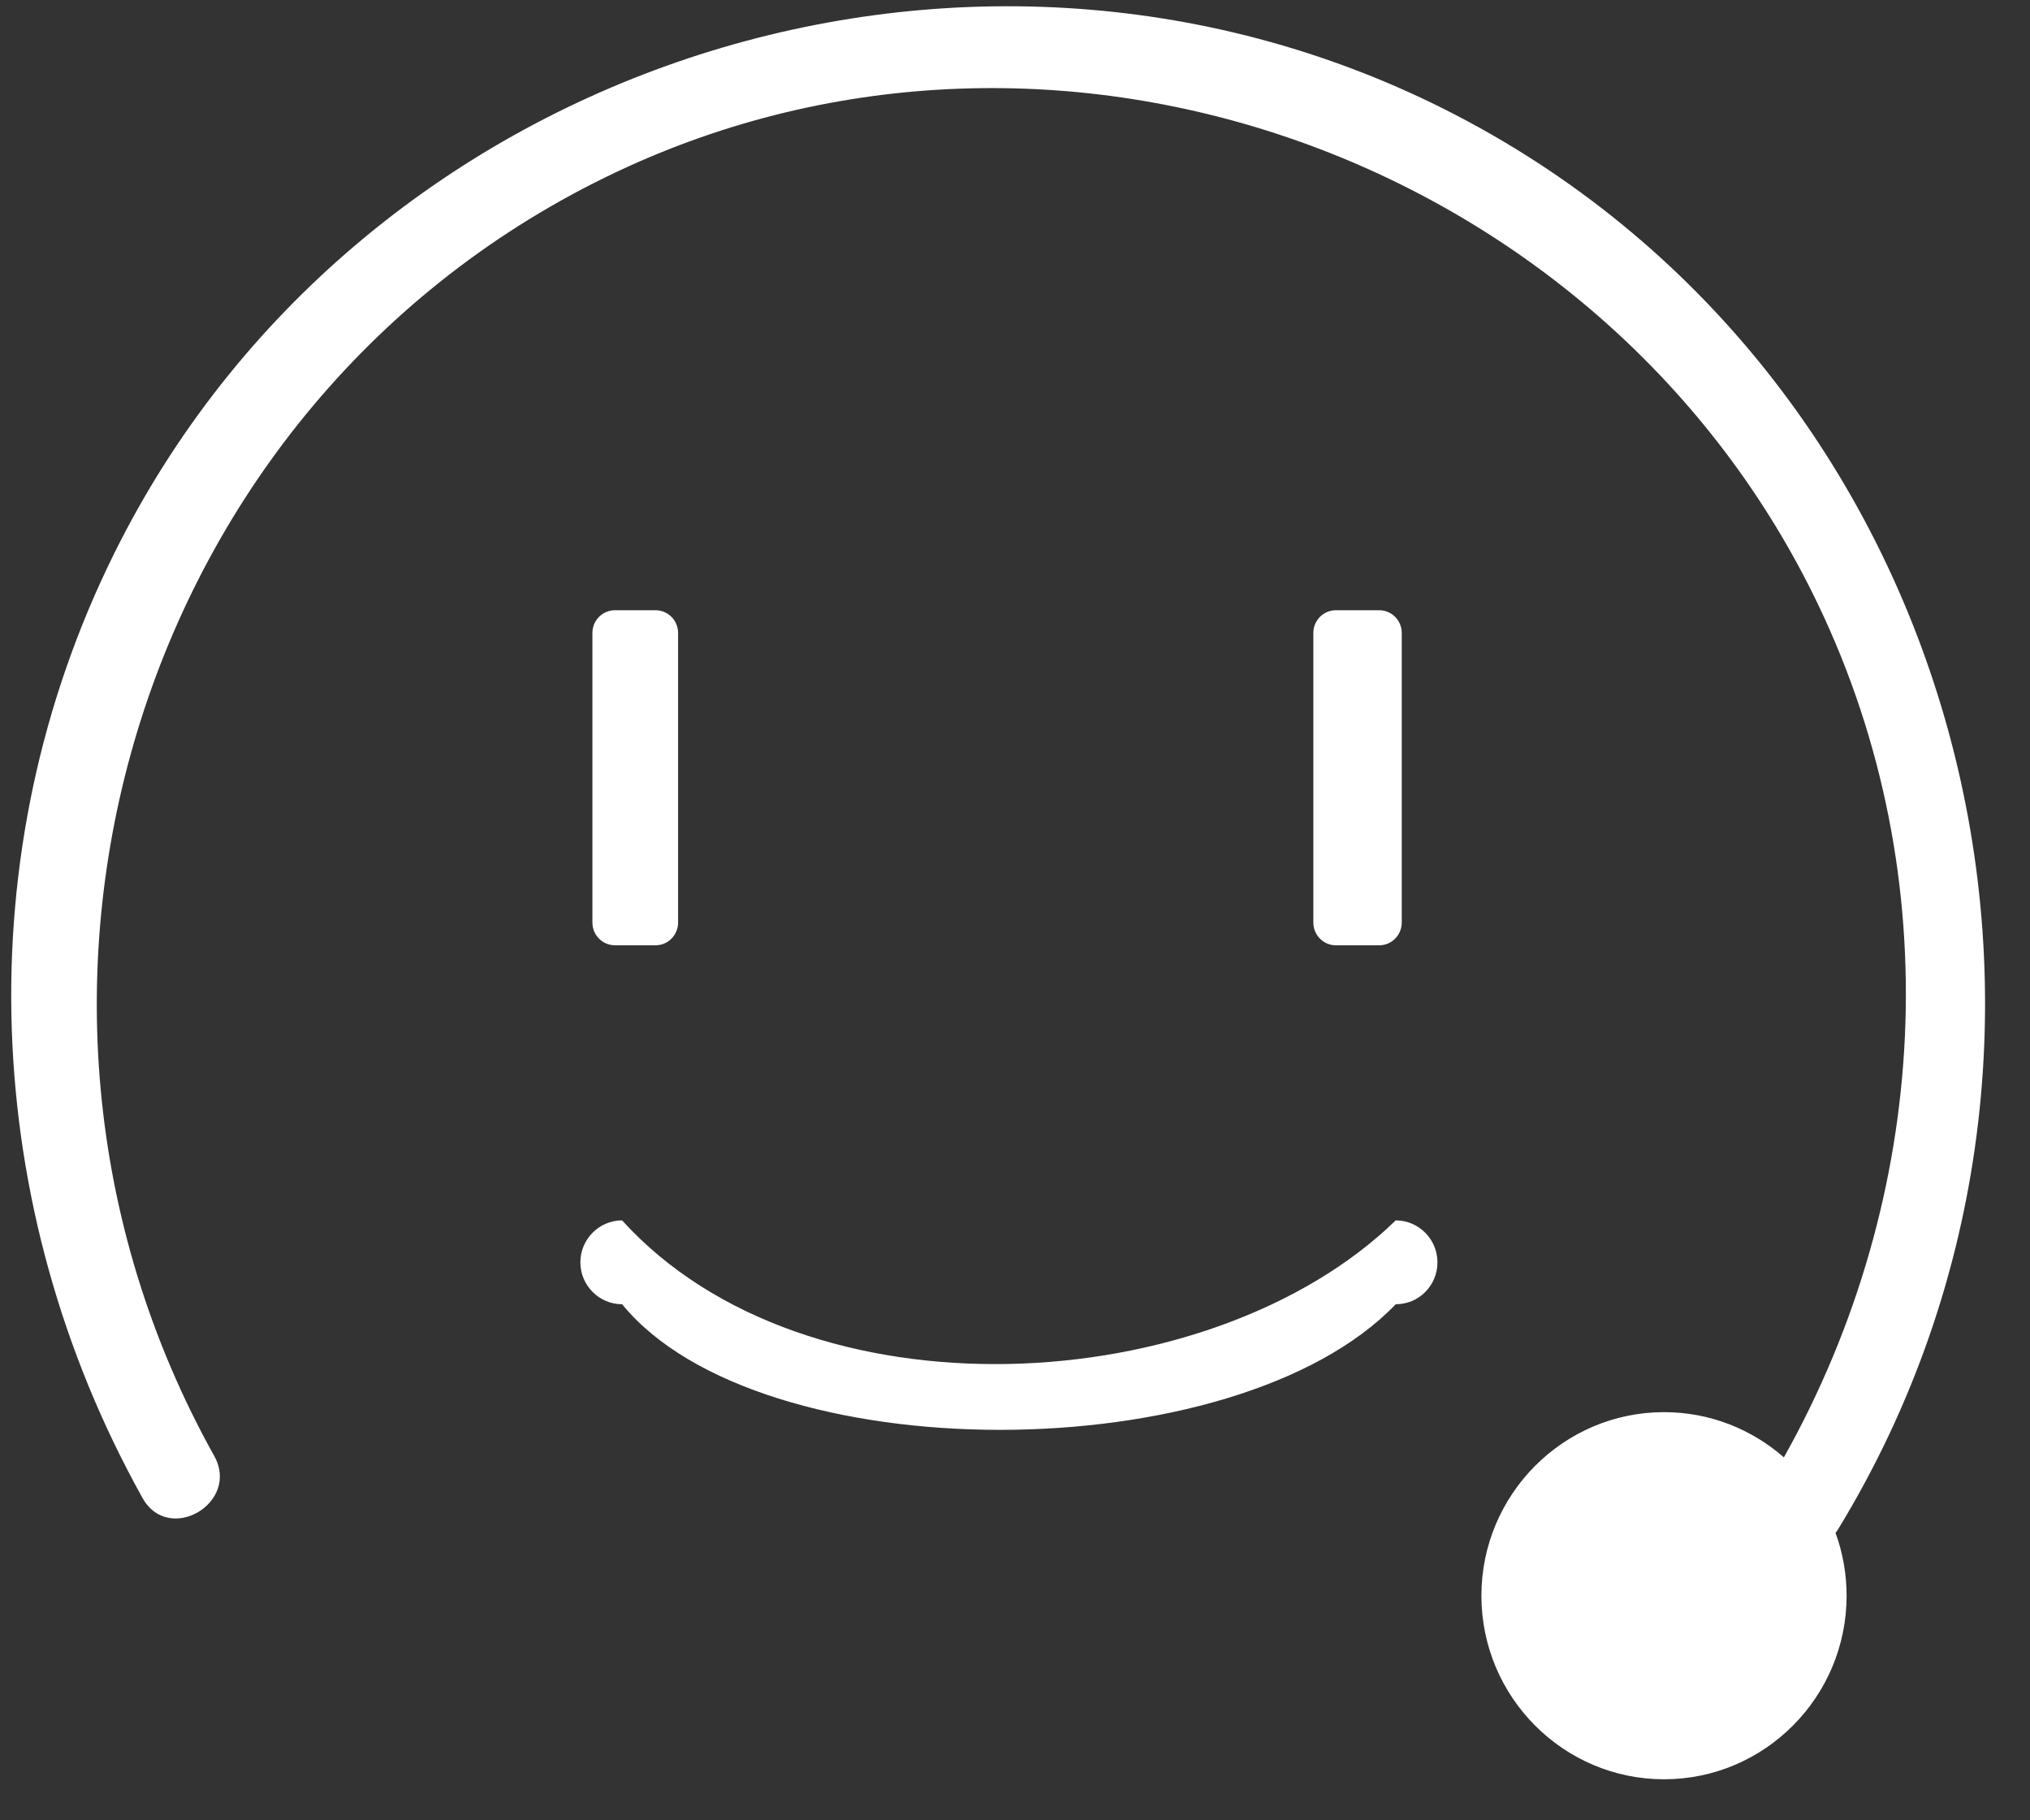 ﻿<?xml version="1.0" encoding="utf-8"?>
<svg version="1.1" xmlns:xlink="http://www.w3.org/1999/xlink" width="29px" height="26px" xmlns="http://www.w3.org/2000/svg">
  <rect width="100%" height="100%" fill="#333333" stroke="none"/>
  <g transform="matrix(1 0 0 1 -1590 -43 )">
    <path d="M 25.975 8.639  C 27.839 12.533  27.577 17.088  25.484 20.816  C 25.025 20.414  24.426 20.17  23.772 20.17  C 22.334 20.17  21.163 21.347  21.163 22.792  C 21.163 24.238  22.334 25.414  23.772 25.414  C 25.21 25.414  26.38 24.238  26.38 22.792  C 26.38 22.477  26.324 22.175  26.222 21.894  C 26.238 21.875  26.252 21.853  26.266 21.831  C 30.557 14.783  28.039 5.271  20.619 1.552  C 13.738 -1.894  5.075 0.96  1.634 7.9  C -0.491 12.182  -0.284 17.237  2.036 21.396  C 2.409 22.067  3.435 21.466  3.06 20.795  C -0.653 14.14  2.011 5.561  8.956 2.387  C 15.288 -0.504  22.973 2.365  25.975 8.639  Z M 9.687 13.176  C 9.687 13.357  9.543 13.502  9.364 13.502  L 8.787 13.502  C 8.607 13.502  8.463 13.357  8.463 13.176  L 8.463 9.041  C 8.463 8.861  8.607 8.716  8.787 8.716  L 9.364 8.716  C 9.543 8.716  9.687 8.861  9.687 9.041  L 9.687 13.176  Z M 20.025 13.176  C 20.025 13.357  19.881 13.502  19.702 13.502  L 19.085 13.502  C 18.906 13.502  18.762 13.357  18.762 13.176  L 18.762 9.041  C 18.762 8.861  18.906 8.716  19.085 8.716  L 19.702 8.716  C 19.881 8.716  20.025 8.861  20.025 9.041  L 20.025 13.176  Z M 8.887 17.431  C 11.523 20.336  17.303 19.995  19.939 17.431  C 20.267 17.431  20.535 17.7  20.535 18.03  C 20.535 18.362  20.27 18.629  19.939 18.629  C 17.643 21.021  10.844 21.021  8.887 18.629  C 8.559 18.629  8.291 18.36  8.291 18.03  C 8.291 17.7  8.559 17.431  8.887 17.431  Z " fill-rule="nonzero" fill="#ffffff" stroke="none" transform="matrix(1 0 0 1 1590 43 )" />
  </g>
</svg>